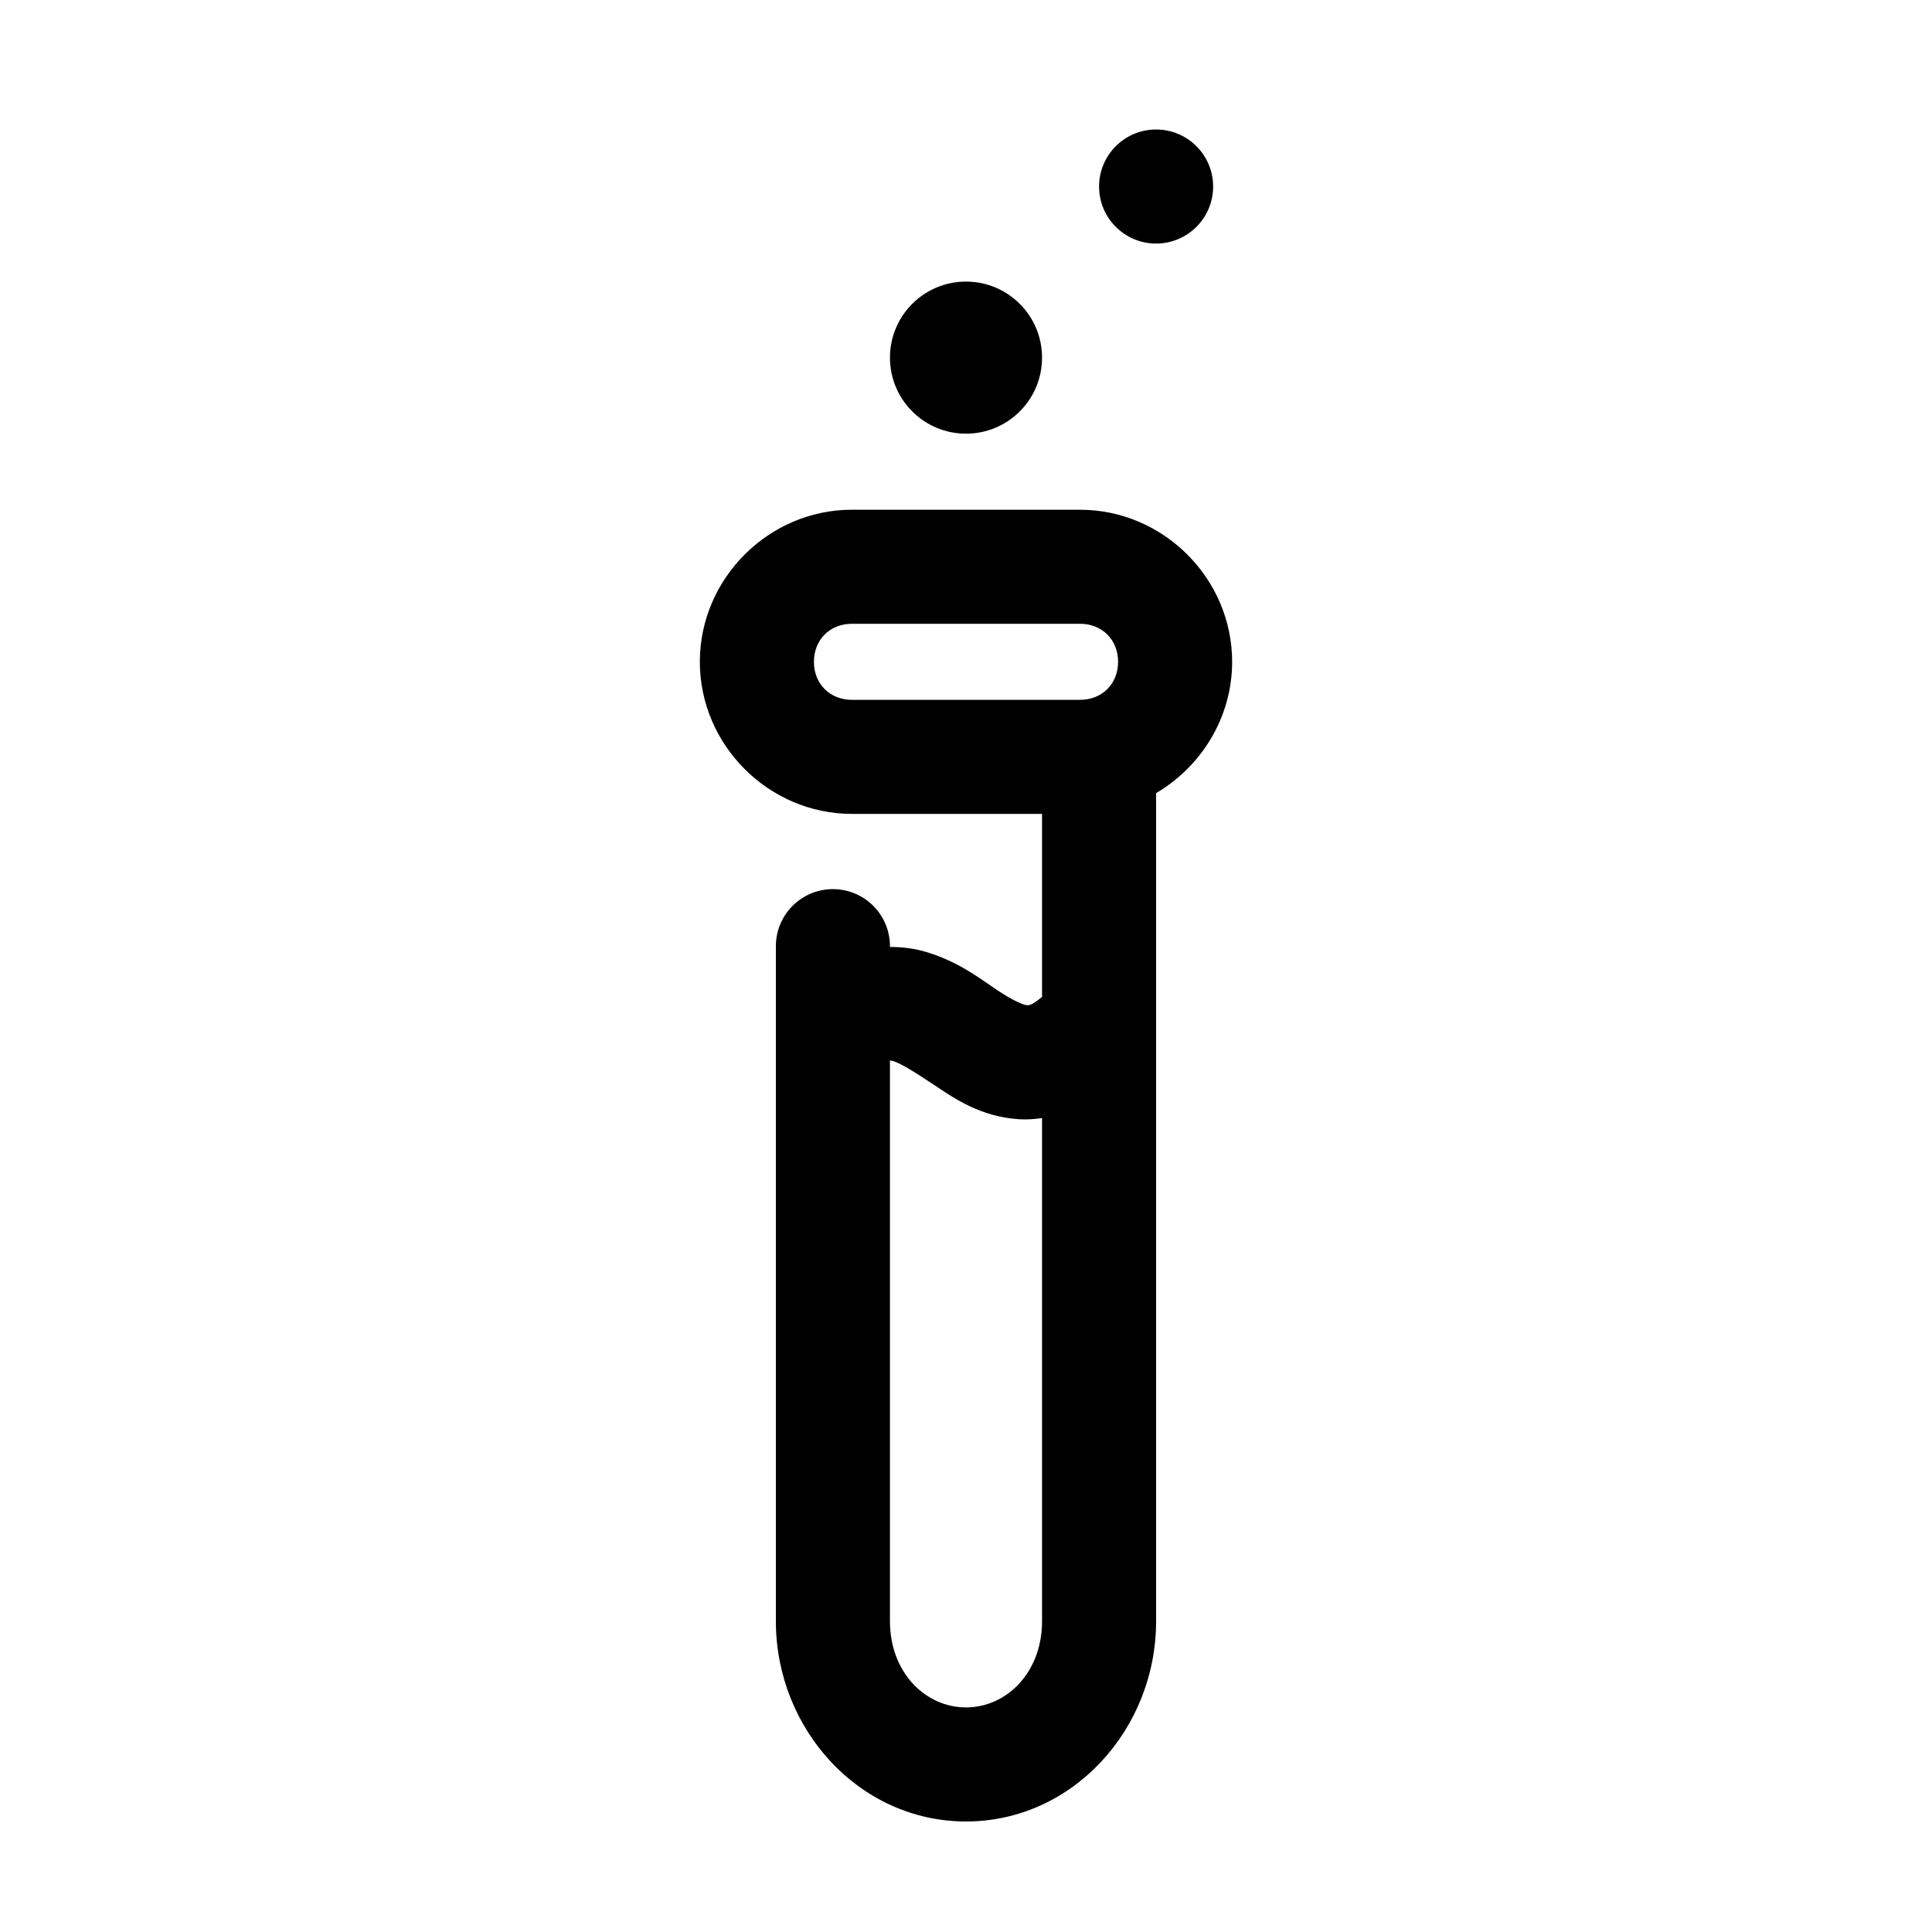 <?xml version="1.0" encoding="UTF-8"?>
<!-- The Best Svg Icon site in the world: iconSvg.co, Visit us! https://iconsvg.co -->
<svg fill="#000000" width="800px" height="800px" version="1.1" viewBox="144 144 512 512" xmlns="http://www.w3.org/2000/svg">
 <path d="m450.38 178.32c-8.348 0-15.113 6.766-15.113 15.113s6.766 15.113 15.113 15.113 15.113-6.766 15.113-15.113-6.766-15.113-15.113-15.113zm-50.379 40.305c-11.133 0-20.152 9.02-20.152 20.152 0 11.129 9.02 20.152 20.152 20.152 11.129 0 20.152-9.023 20.152-20.152 0-11.133-9.023-20.152-20.152-20.152zm-30.23 60.457c-22.066 0-40.305 18.234-40.305 40.305 0 22.066 18.238 40.305 40.305 40.305h50.383v48.488c-2.906 2.469-3.684 2.231-4.094 2.207-0.527-0.031-3.172-0.902-7.715-3.938-4.547-3.035-10.566-7.863-19.68-10.391-2.734-0.758-5.688-1.098-8.816-1.102 0.055-4.047-1.512-7.945-4.352-10.828-2.84-2.879-6.719-4.5-10.766-4.5-4.043 0-7.922 1.621-10.762 4.5-2.84 2.883-4.41 6.781-4.352 10.828v178.7c0 28.586 22.098 53.055 50.383 53.055 28.281 0 50.379-24.469 50.379-53.055v-219.47c11.977-7.031 20.152-20.059 20.152-34.793 0-22.07-18.238-40.305-40.305-40.305zm0 30.227h60.457c5.844 0 10.078 4.234 10.078 10.078s-4.234 10.074-10.078 10.074h-60.457c-5.844 0-10.074-4.231-10.074-10.074s4.231-10.078 10.074-10.078zm10.078 115.72c0.234 0.07 0.492 0.074 0.785 0.156 1.91 0.531 5.637 2.809 10.863 6.301 5.227 3.488 12.32 8.504 22.672 9.129 1.965 0.121 3.988-0.027 5.984-0.312v133.35c0 13.539-9.359 22.828-20.152 22.828s-20.152-9.289-20.152-22.828z"/>
</svg>